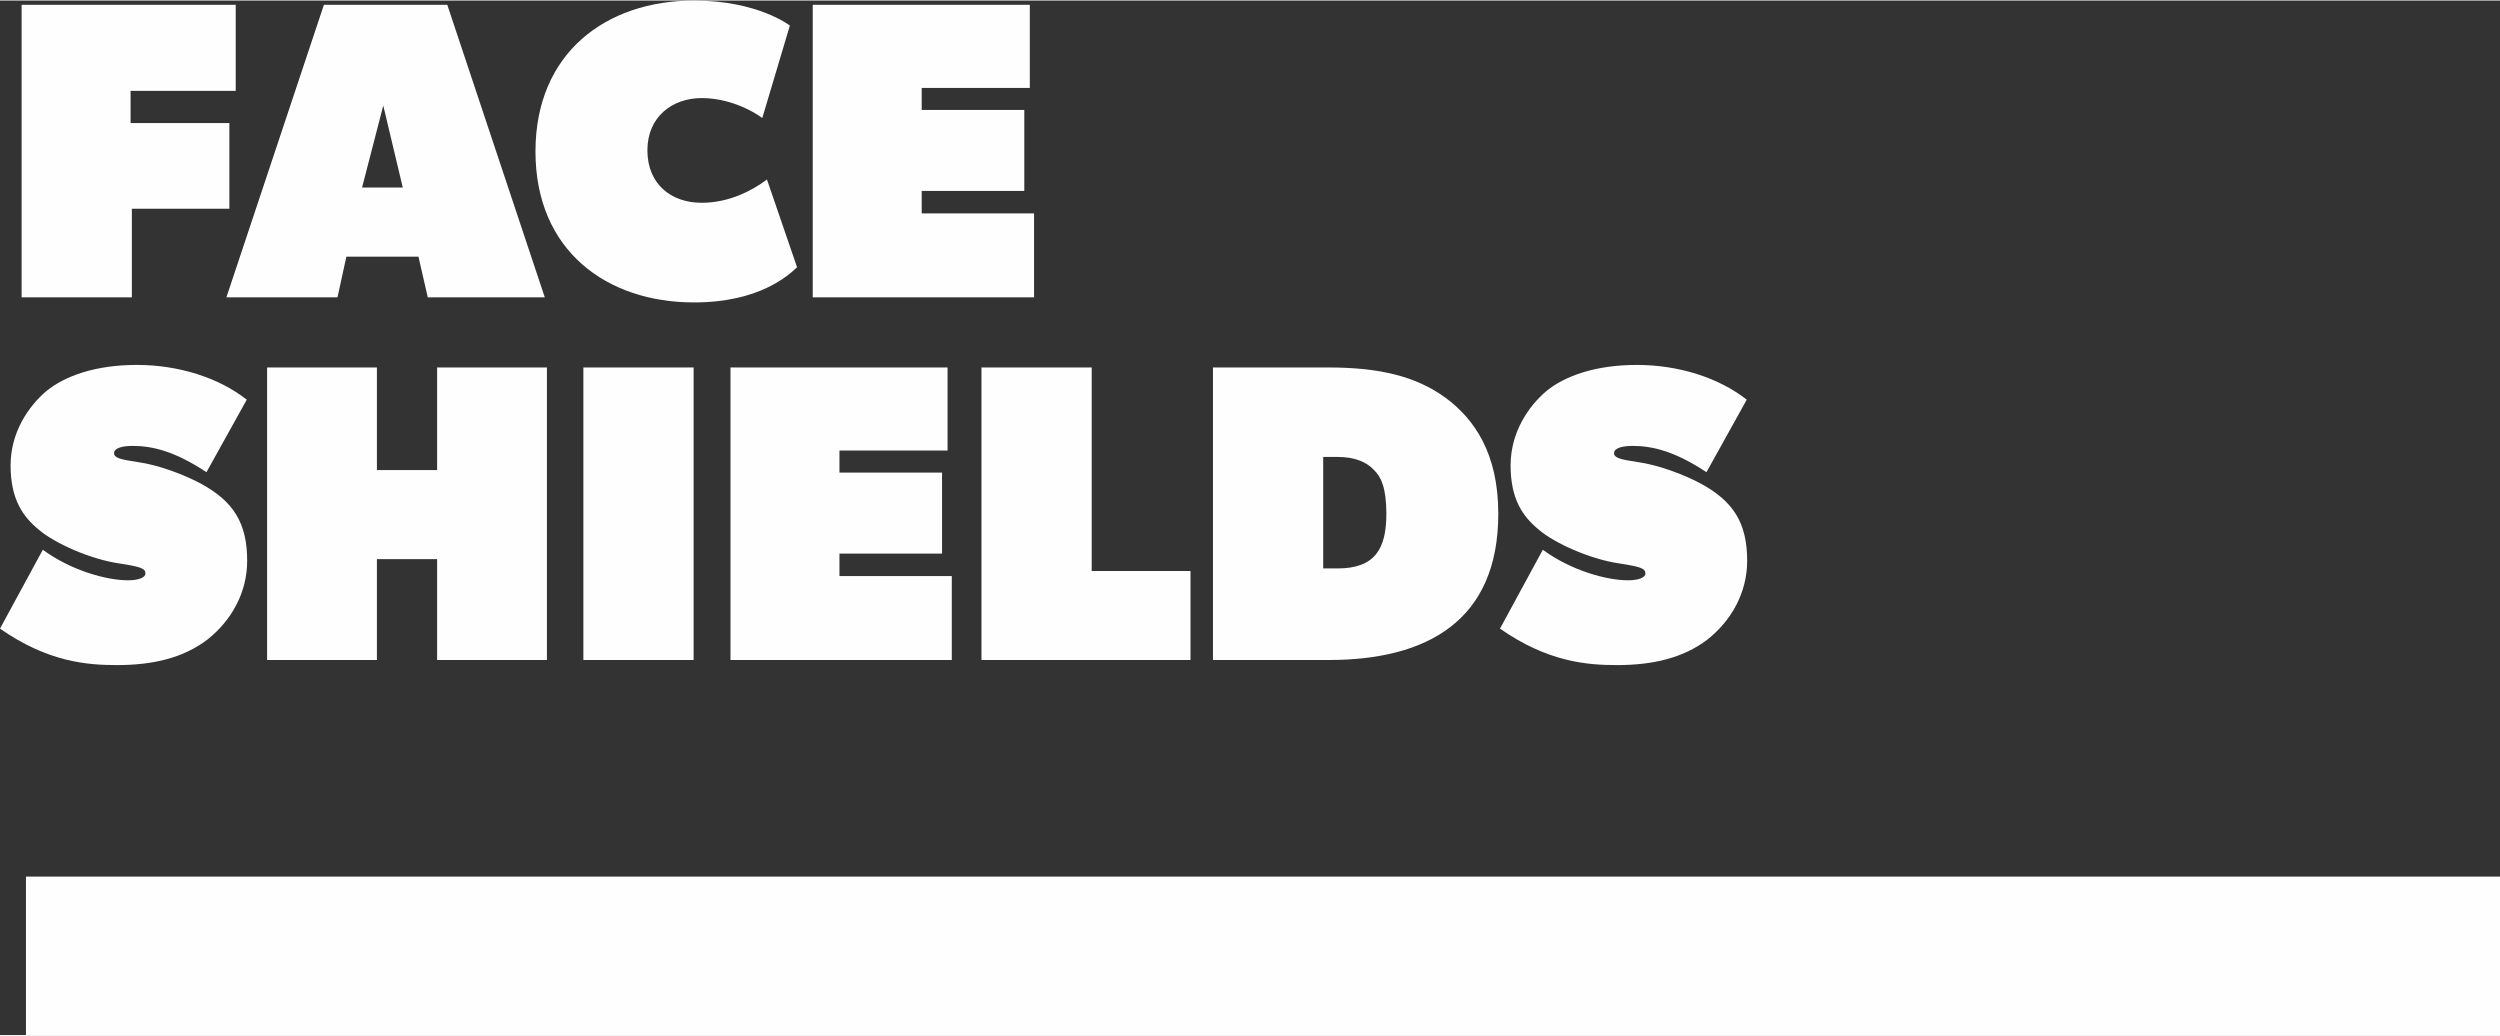 <?xml version="1.0" encoding="UTF-8"?> <!-- Creator: CorelDRAW 2018 (64-Bit) --> <svg xmlns="http://www.w3.org/2000/svg" xmlns:xlink="http://www.w3.org/1999/xlink" xml:space="preserve" width="1347px" height="558px" style="shape-rendering:geometricPrecision; text-rendering:geometricPrecision; image-rendering:optimizeQuality; fill-rule:evenodd; clip-rule:evenodd" viewBox="0 0 2821.44 1167.52"><rect x="0" y="0" width="2821.44" height="1167.52" fill="#333333" stroke="none"/> <defs> <style type="text/css"> <![CDATA[ .fil0 {fill:#FEFEFE} ]]> </style> </defs> <g id="Layer_x0020_1">  <path class="fil0" d="M266.03 101.91l0 -97.13 -241.63 0 0 330.15 124.41 0 0 -100 110.05 0 0 -96.65 -111.49 0 0 -36.37 118.66 0zm-236.73 886.73l2792.14 0 0 178.88 -2792.14 0 0 -178.88zm1942.51 -356.38c0,-43.06 -15.79,-67.46 -53.11,-87.56 -18.19,-9.57 -46.42,-20.57 -70.82,-23.92 -19.61,-2.87 -26.31,-4.79 -26.31,-10.05 0,-5.74 9.56,-8.13 21.05,-8.13 22.49,0 47.85,6.22 83.25,29.66l45.46 -81.82c-31.58,-24.88 -77.04,-39.23 -123.93,-39.23 -46.89,0 -81.34,12.44 -102.39,29.66 -19.62,16.75 -40.19,45.94 -40.19,83.74 0,38.27 13.87,57.89 32.06,72.73 17.22,14.83 57.41,33.01 89.95,37.8 24.88,3.82 30.14,5.74 30.14,11.48 0,4.78 -8.13,7.65 -19.61,7.65 -24.41,0 -64.12,-11 -96.18,-34.45l-48.33 89c54.07,37.8 98.57,41.15 132.06,41.15 39.72,0 74.17,-7.66 101.92,-28.71 27.28,-21.53 44.98,-53.11 44.98,-89zm-280.87 -53.11c0,-68.42 -27.27,-107.18 -59.81,-131.1 -33.02,-23.92 -74.16,-33.97 -131.58,-33.97l-130.63 0 0 330.15 130.63 0c110.05,0 191.39,-43.54 191.39,-165.08zm-126.32 0c0,39.72 -12.92,61.73 -55.02,61.73l-16.27 0 0 -125.84 16.27 0c20.09,0 33.01,6.22 40.67,14.35 8.13,7.66 14.35,20.1 14.35,49.76zm-221.05 165.08l0 -100.48 -111.49 0 0 -229.67 -124.4 0 0 330.15 235.89 0zm-269.39 0l0 -94.74 -126.79 0 0 -25.36 115.79 0 0 -91.39 -115.79 0 0 -24.88 122.01 0 0 -93.78 -244.98 0 0 330.15 249.76 0zm-291.39 0l0 -330.15 -124.4 0 0 330.15 124.4 0zm-165.55 0l0 -330.15 -123.93 0 0 115.79 -67.94 0 0 -115.79 -123.93 0 0 330.15 123.93 0 0 -113.88 67.94 0 0 113.88 123.93 0zm-338.29 -111.97c0,-43.06 -15.78,-67.46 -53.11,-87.56 -18.18,-9.57 -46.41,-20.57 -70.81,-23.92 -19.62,-2.87 -26.32,-4.79 -26.32,-10.05 0,-5.74 9.57,-8.13 21.05,-8.13 22.49,0 47.85,6.22 83.26,29.66l45.46 -81.82c-31.58,-24.88 -77.04,-39.23 -123.93,-39.23 -46.89,0 -81.34,12.44 -102.39,29.66 -19.62,16.75 -40.2,45.94 -40.2,83.74 0,38.27 13.88,57.89 32.06,72.73 17.23,14.83 57.42,33.01 89.95,37.8 24.89,3.82 30.15,5.74 30.15,11.48 0,4.78 -8.14,7.65 -19.62,7.65 -24.4,0 -64.12,-11 -96.17,-34.45l-48.33 89c54.07,37.8 98.57,41.15 132.06,41.15 39.71,0 74.17,-7.66 101.92,-28.71 27.27,-21.53 44.97,-53.11 44.97,-89zm888.06 -297.33l0 -94.73 -126.8 0 0 -25.36 115.79 0 0 -91.39 -115.79 0 0 -24.88 122.01 0 0 -93.79 -244.98 0 0 330.15 249.77 0zm-267.47 -33.97l-33.97 -99.04c-15.79,11.96 -42.11,26.31 -73.69,26.31 -33.97,0 -61.24,-20.57 -61.24,-59.33 0,-37.8 28.23,-58.85 61.24,-58.85 39.24,0 68.43,22.49 68.43,22.49l31.1 -104.31c0,0 -35.89,-28.23 -108.14,-28.23 -99.05,0 -178.95,58.85 -178.95,170.34 0,111.96 80.38,170.34 178.95,170.34 73.68,0 106.7,-30.63 116.27,-39.72zm-508.62 -11.96l81.34 0 10.52 45.93 132.06 0 -110.05 -330.15 -139.23 0 -110.05 330.15 125.36 0 10.05 -45.93zm41.63 -170.5l22.01 92.51 -45.94 0 23.93 -92.51z"></path> </g> </svg> 